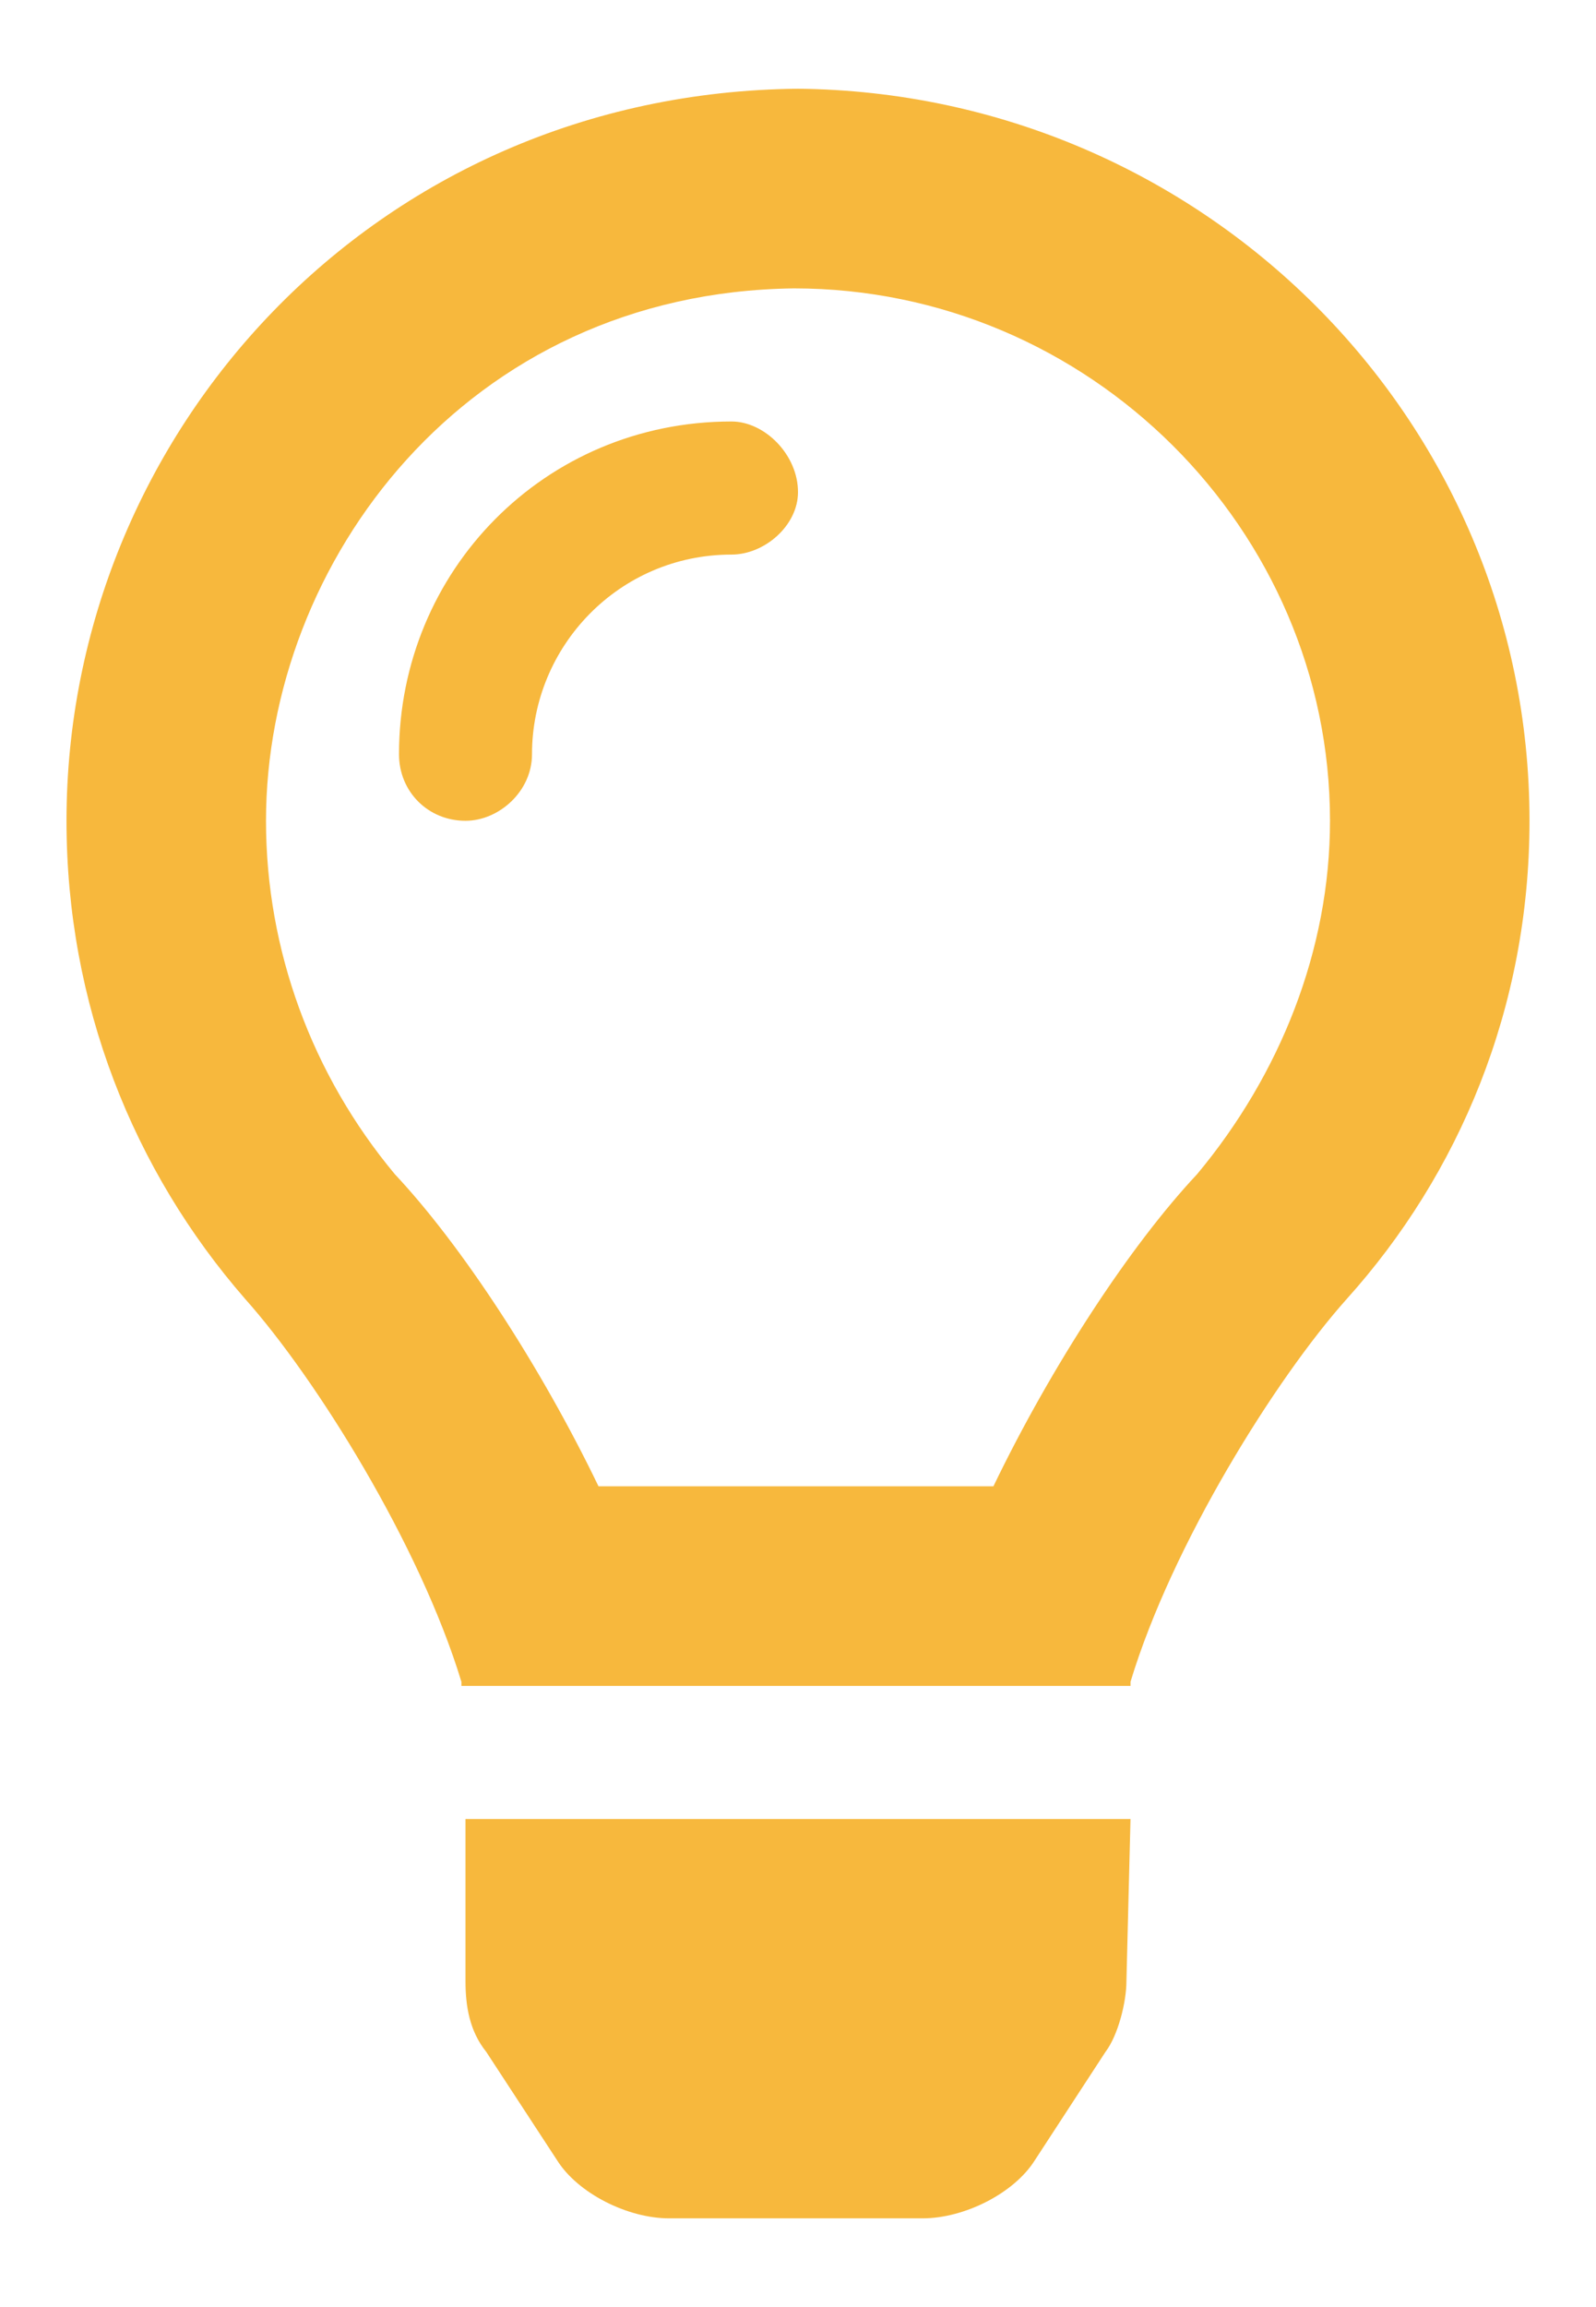 <svg xmlns="http://www.w3.org/2000/svg" fill="none" viewBox="0 0 9 13" height="13" width="9">
<path fill="#F7B83D" d="M2.625 11.164V10.25H6.375L6.352 11.164C6.352 11.281 6.305 11.469 6.234 11.562L5.836 12.172C5.719 12.359 5.438 12.5 5.203 12.5H3.773C3.539 12.5 3.258 12.359 3.141 12.172L2.742 11.562C2.648 11.445 2.625 11.305 2.625 11.164ZM4.5 0.5C6.773 0.523 8.625 2.352 8.625 4.625C8.625 5.68 8.227 6.617 7.594 7.32C7.195 7.766 6.609 8.703 6.375 9.477C6.375 9.477 6.375 9.477 6.375 9.5H2.602C2.602 9.477 2.602 9.477 2.602 9.477C2.367 8.703 1.781 7.766 1.383 7.32C0.75 6.594 0.375 5.656 0.375 4.625C0.375 2.445 2.109 0.523 4.5 0.5ZM6.75 6.617C7.219 6.055 7.5 5.352 7.5 4.625C7.5 2.984 6.141 1.625 4.477 1.625C2.625 1.648 1.5 3.172 1.5 4.625C1.5 5.352 1.758 6.055 2.227 6.617C2.602 7.016 3.047 7.695 3.375 8.375H5.602C5.93 7.695 6.375 7.016 6.75 6.617ZM4.125 2.375C4.312 2.375 4.5 2.562 4.5 2.773C4.5 2.961 4.312 3.125 4.125 3.125C3.492 3.125 3 3.641 3 4.25C3 4.461 2.812 4.625 2.625 4.625C2.414 4.625 2.25 4.461 2.25 4.25C2.25 3.219 3.07 2.375 4.125 2.375Z"></path>
</svg>
